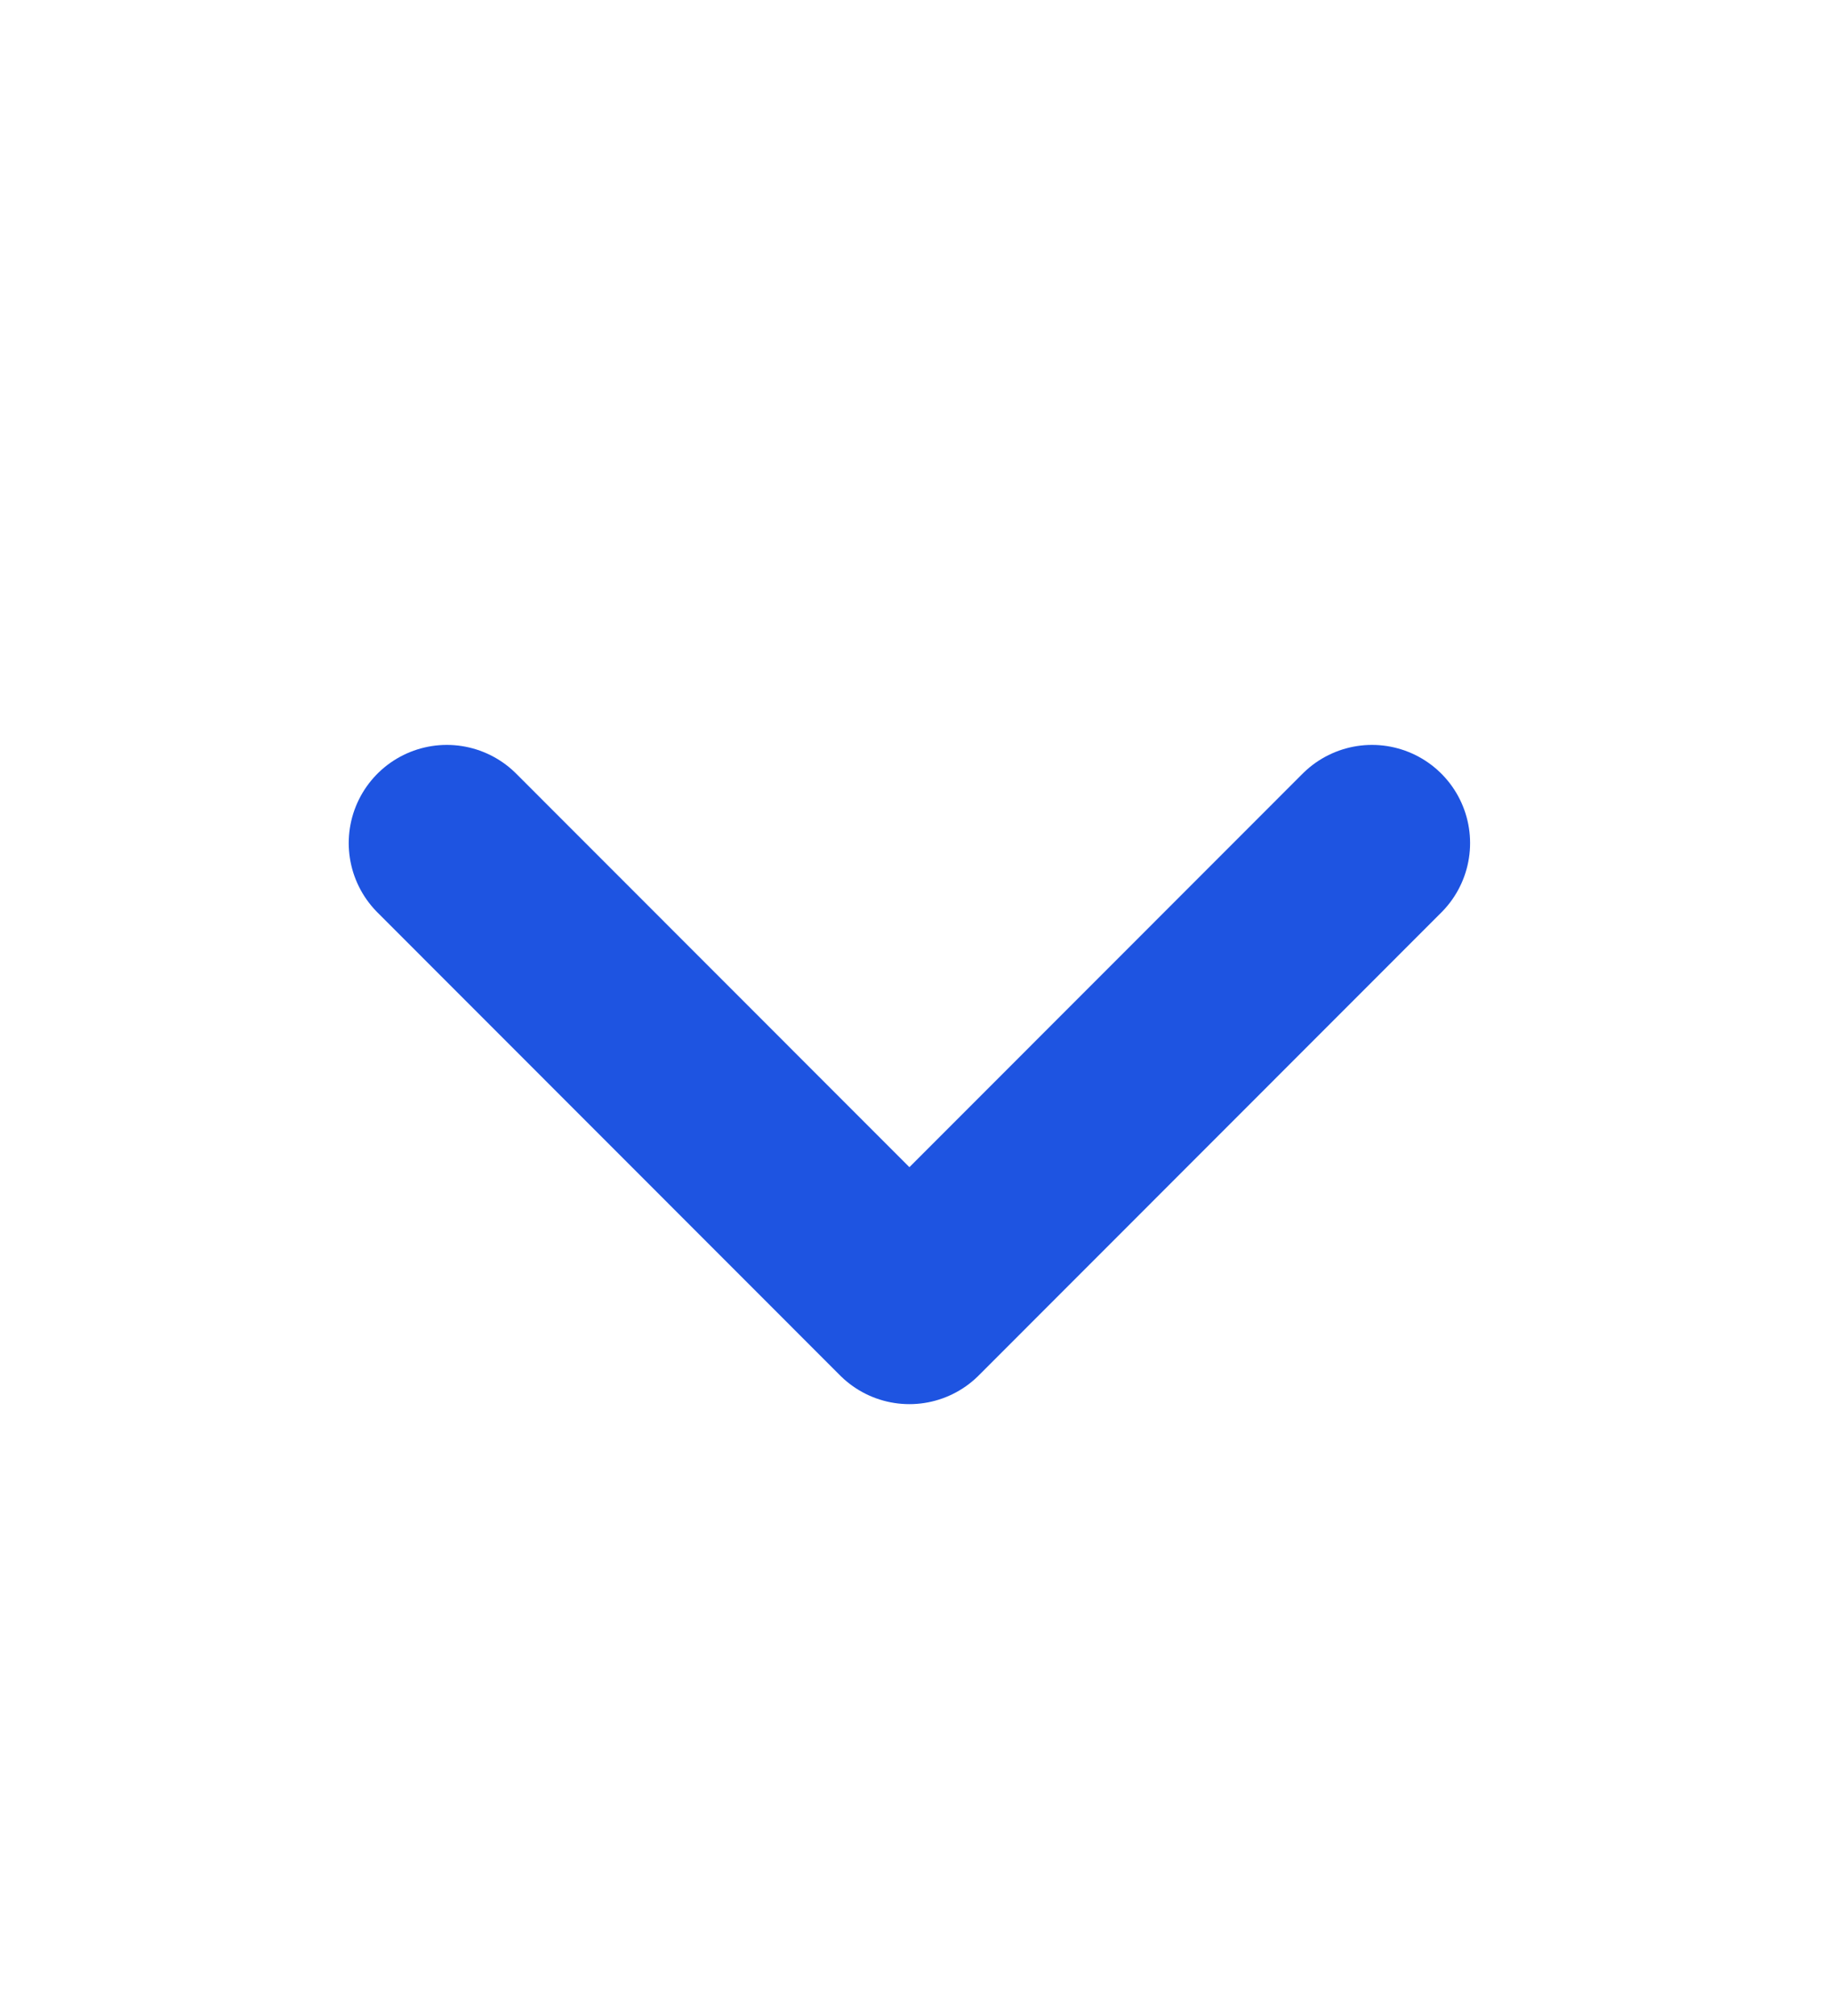 <?xml version="1.0" encoding="UTF-8"?>
<svg width="10px" height="11px" viewBox="0 0 10 11" version="1.1" xmlns="http://www.w3.org/2000/svg" xmlns:xlink="http://www.w3.org/1999/xlink">
    <title>箭头</title>
    <g id="3️⃣小程序" stroke="none" stroke-width="1" fill="none" fill-rule="evenodd">
        <g id="发型档案备份" transform="translate(-340, -200)">
            <g id="编组-13" transform="translate(10, 181)">
                <g id="编组-17" transform="translate(15, 13)">
                    <g id="收起备份" transform="translate(273, 0)">
                        <g id="展开" transform="translate(14, 5)">
                            <g id="箭头" transform="translate(33, 6.769) scale(1, -1) rotate(-90) translate(-33, -6.769) translate(28, 1.769)">
                                <rect id="矩形" fill="#F10E00" opacity="0" x="0" y="0" width="10" height="10"></rect>
                                <polyline id="路径" stroke="#1E54E1" stroke-width="1.071" stroke-linecap="round" stroke-linejoin="round" points="3.831 2.439 6.357 4.964 3.831 7.489"></polyline>
                            </g>
                        </g>
                    </g>
                </g>
            </g>
        </g>
    </g>
</svg>